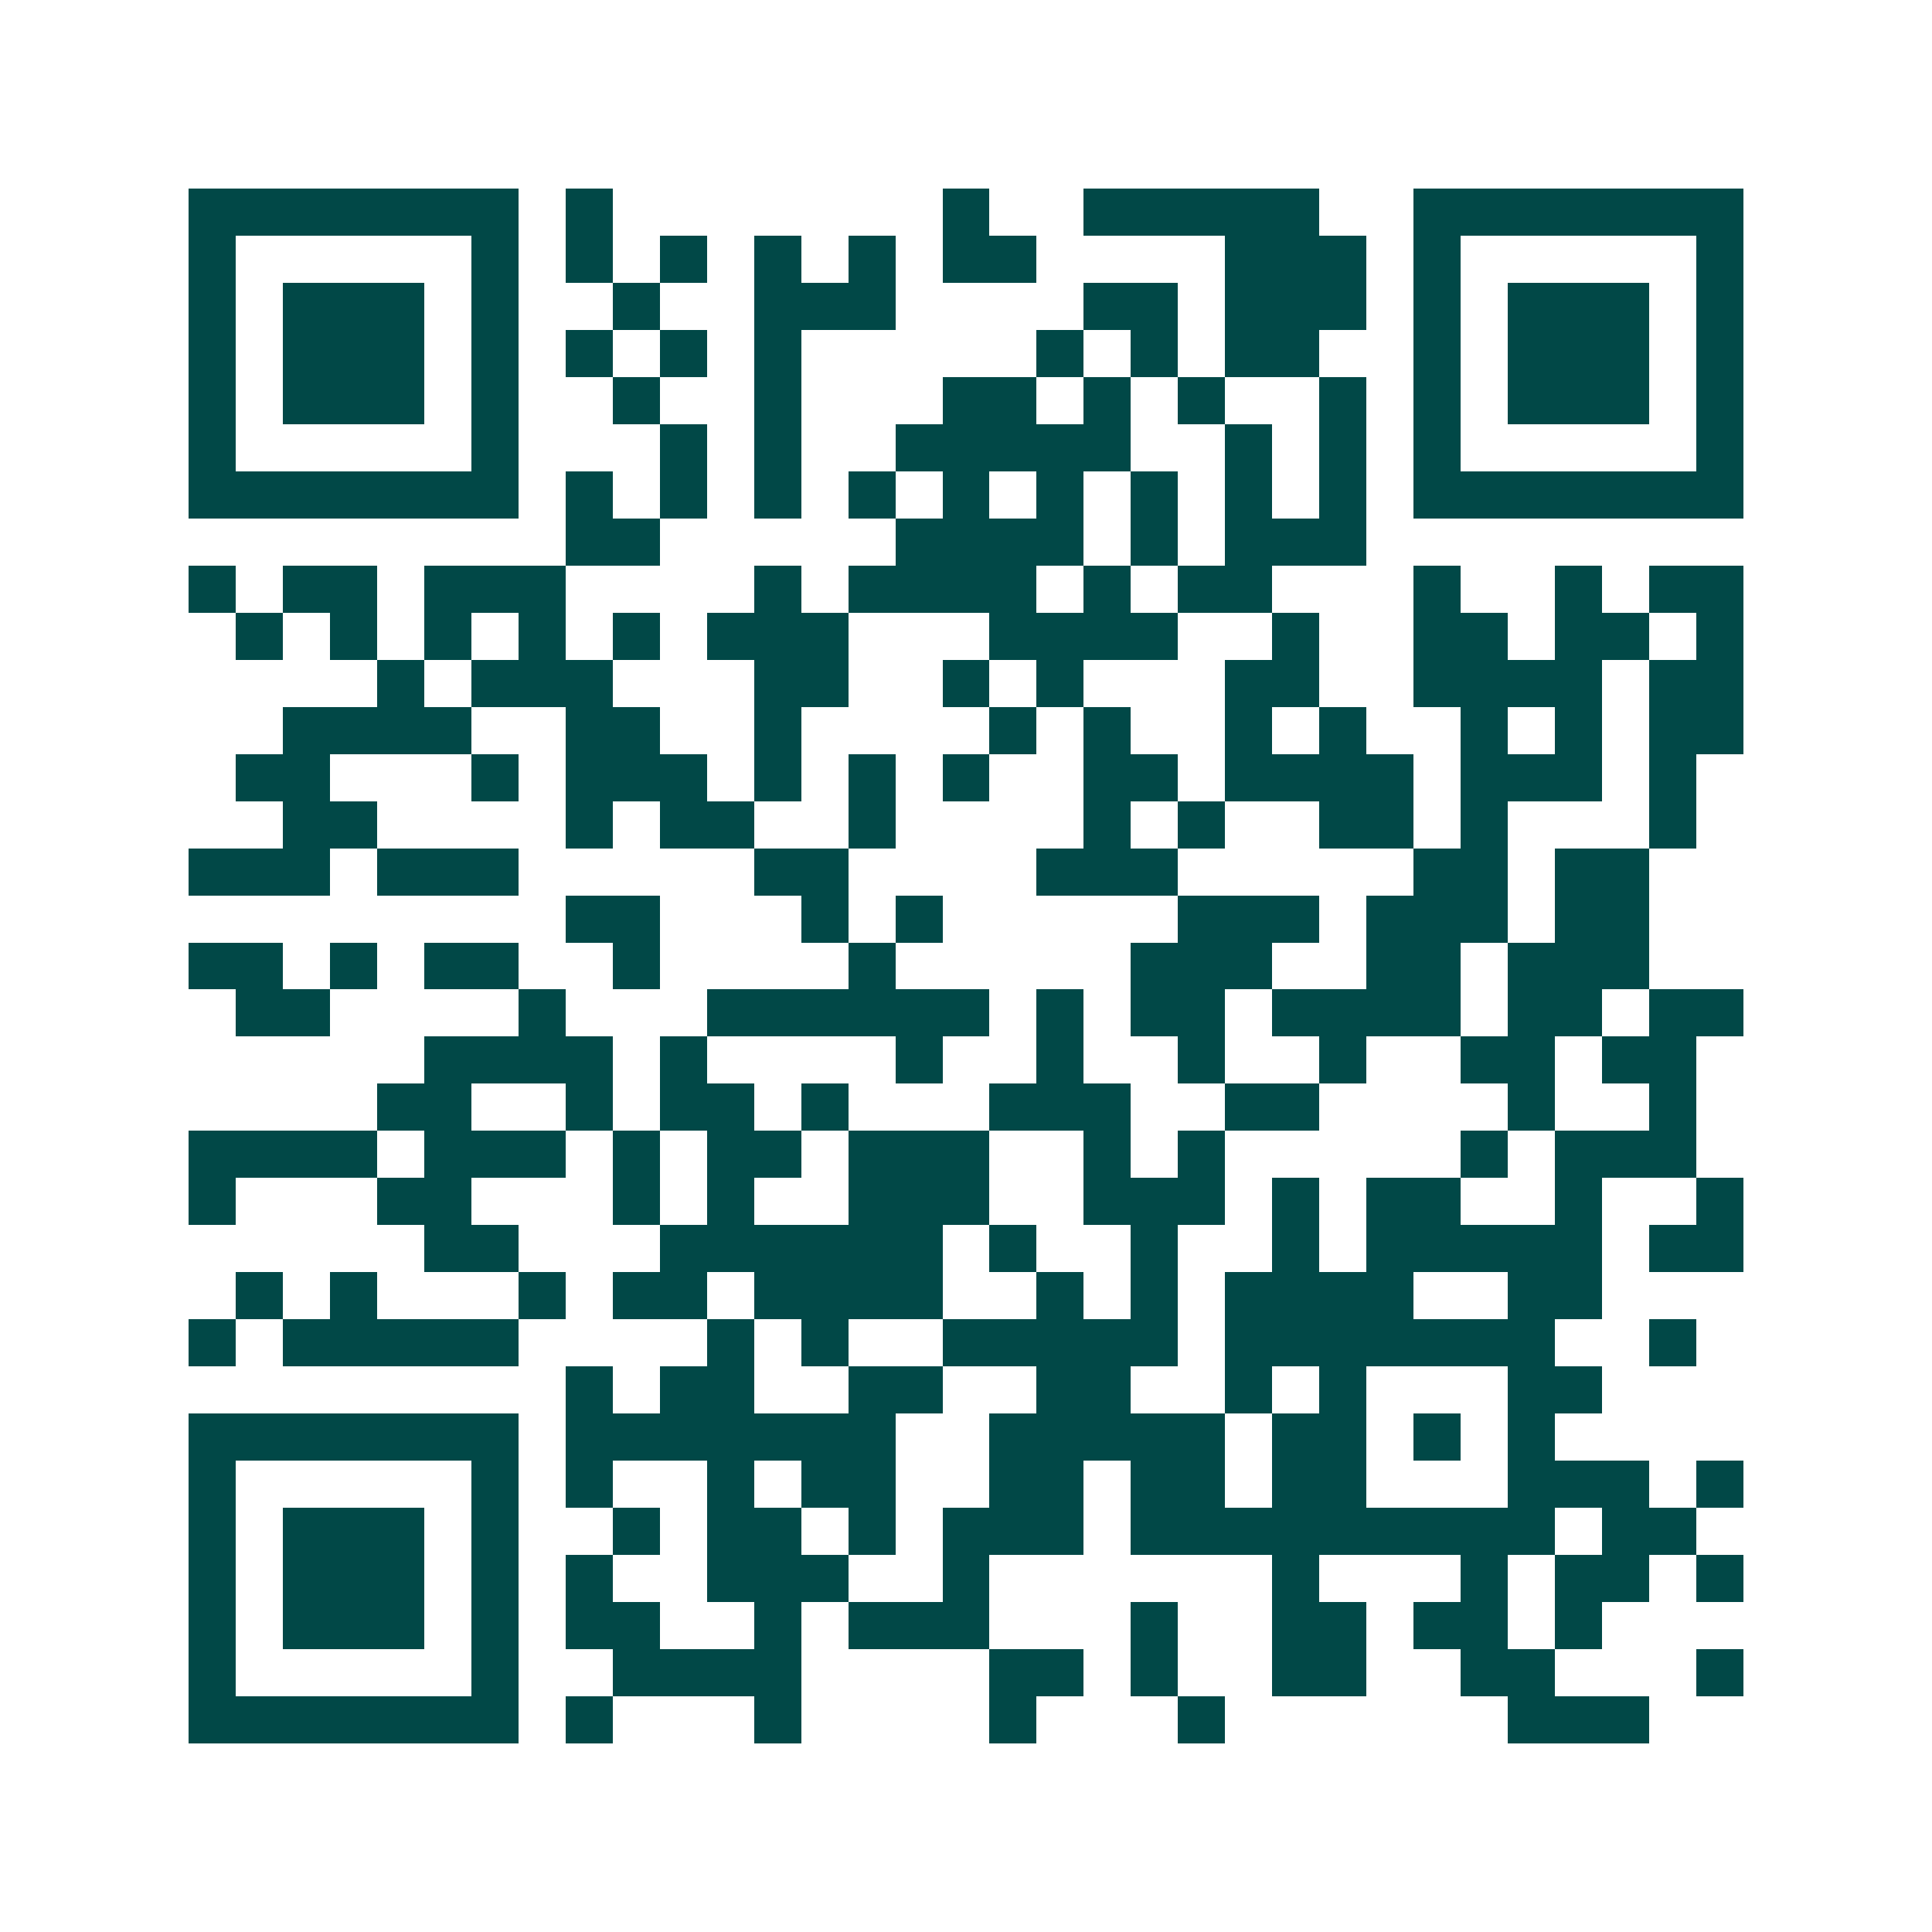 <svg xmlns="http://www.w3.org/2000/svg" width="200" height="200" viewBox="0 0 41 41" shape-rendering="crispEdges"><path fill="#ffffff" d="M0 0h41v41H0z"/><path stroke="#014847" d="M4 4.5h7m1 0h1m7 0h1m2 0h5m2 0h7M4 5.5h1m5 0h1m1 0h1m1 0h1m1 0h1m1 0h1m1 0h2m4 0h3m1 0h1m5 0h1M4 6.5h1m1 0h3m1 0h1m2 0h1m2 0h3m4 0h2m1 0h3m1 0h1m1 0h3m1 0h1M4 7.5h1m1 0h3m1 0h1m1 0h1m1 0h1m1 0h1m5 0h1m1 0h1m1 0h2m2 0h1m1 0h3m1 0h1M4 8.5h1m1 0h3m1 0h1m2 0h1m2 0h1m3 0h2m1 0h1m1 0h1m2 0h1m1 0h1m1 0h3m1 0h1M4 9.5h1m5 0h1m3 0h1m1 0h1m2 0h5m2 0h1m1 0h1m1 0h1m5 0h1M4 10.5h7m1 0h1m1 0h1m1 0h1m1 0h1m1 0h1m1 0h1m1 0h1m1 0h1m1 0h1m1 0h7M12 11.5h2m5 0h4m1 0h1m1 0h3M4 12.5h1m1 0h2m1 0h3m4 0h1m1 0h4m1 0h1m1 0h2m3 0h1m2 0h1m1 0h2M5 13.5h1m1 0h1m1 0h1m1 0h1m1 0h1m1 0h3m3 0h4m2 0h1m2 0h2m1 0h2m1 0h1M8 14.5h1m1 0h3m3 0h2m2 0h1m1 0h1m3 0h2m2 0h4m1 0h2M6 15.5h4m2 0h2m2 0h1m4 0h1m1 0h1m2 0h1m1 0h1m2 0h1m1 0h1m1 0h2M5 16.5h2m3 0h1m1 0h3m1 0h1m1 0h1m1 0h1m2 0h2m1 0h4m1 0h3m1 0h1M6 17.5h2m4 0h1m1 0h2m2 0h1m4 0h1m1 0h1m2 0h2m1 0h1m3 0h1M4 18.5h3m1 0h3m5 0h2m4 0h3m5 0h2m1 0h2M12 19.5h2m3 0h1m1 0h1m5 0h3m1 0h3m1 0h2M4 20.5h2m1 0h1m1 0h2m2 0h1m4 0h1m5 0h3m2 0h2m1 0h3M5 21.5h2m4 0h1m3 0h6m1 0h1m1 0h2m1 0h4m1 0h2m1 0h2M9 22.5h4m1 0h1m4 0h1m2 0h1m2 0h1m2 0h1m2 0h2m1 0h2M8 23.5h2m2 0h1m1 0h2m1 0h1m3 0h3m2 0h2m4 0h1m2 0h1M4 24.5h4m1 0h3m1 0h1m1 0h2m1 0h3m2 0h1m1 0h1m5 0h1m1 0h3M4 25.5h1m3 0h2m3 0h1m1 0h1m2 0h3m2 0h3m1 0h1m1 0h2m2 0h1m2 0h1M9 26.5h2m3 0h6m1 0h1m2 0h1m2 0h1m1 0h5m1 0h2M5 27.5h1m1 0h1m3 0h1m1 0h2m1 0h4m2 0h1m1 0h1m1 0h4m2 0h2M4 28.5h1m1 0h5m4 0h1m1 0h1m2 0h5m1 0h7m2 0h1M12 29.5h1m1 0h2m2 0h2m2 0h2m2 0h1m1 0h1m3 0h2M4 30.5h7m1 0h7m2 0h5m1 0h2m1 0h1m1 0h1M4 31.5h1m5 0h1m1 0h1m2 0h1m1 0h2m2 0h2m1 0h2m1 0h2m3 0h3m1 0h1M4 32.5h1m1 0h3m1 0h1m2 0h1m1 0h2m1 0h1m1 0h3m1 0h9m1 0h2M4 33.5h1m1 0h3m1 0h1m1 0h1m2 0h3m2 0h1m6 0h1m3 0h1m1 0h2m1 0h1M4 34.5h1m1 0h3m1 0h1m1 0h2m2 0h1m1 0h3m3 0h1m2 0h2m1 0h2m1 0h1M4 35.5h1m5 0h1m2 0h4m4 0h2m1 0h1m2 0h2m2 0h2m3 0h1M4 36.5h7m1 0h1m3 0h1m4 0h1m3 0h1m6 0h3"/></svg>
